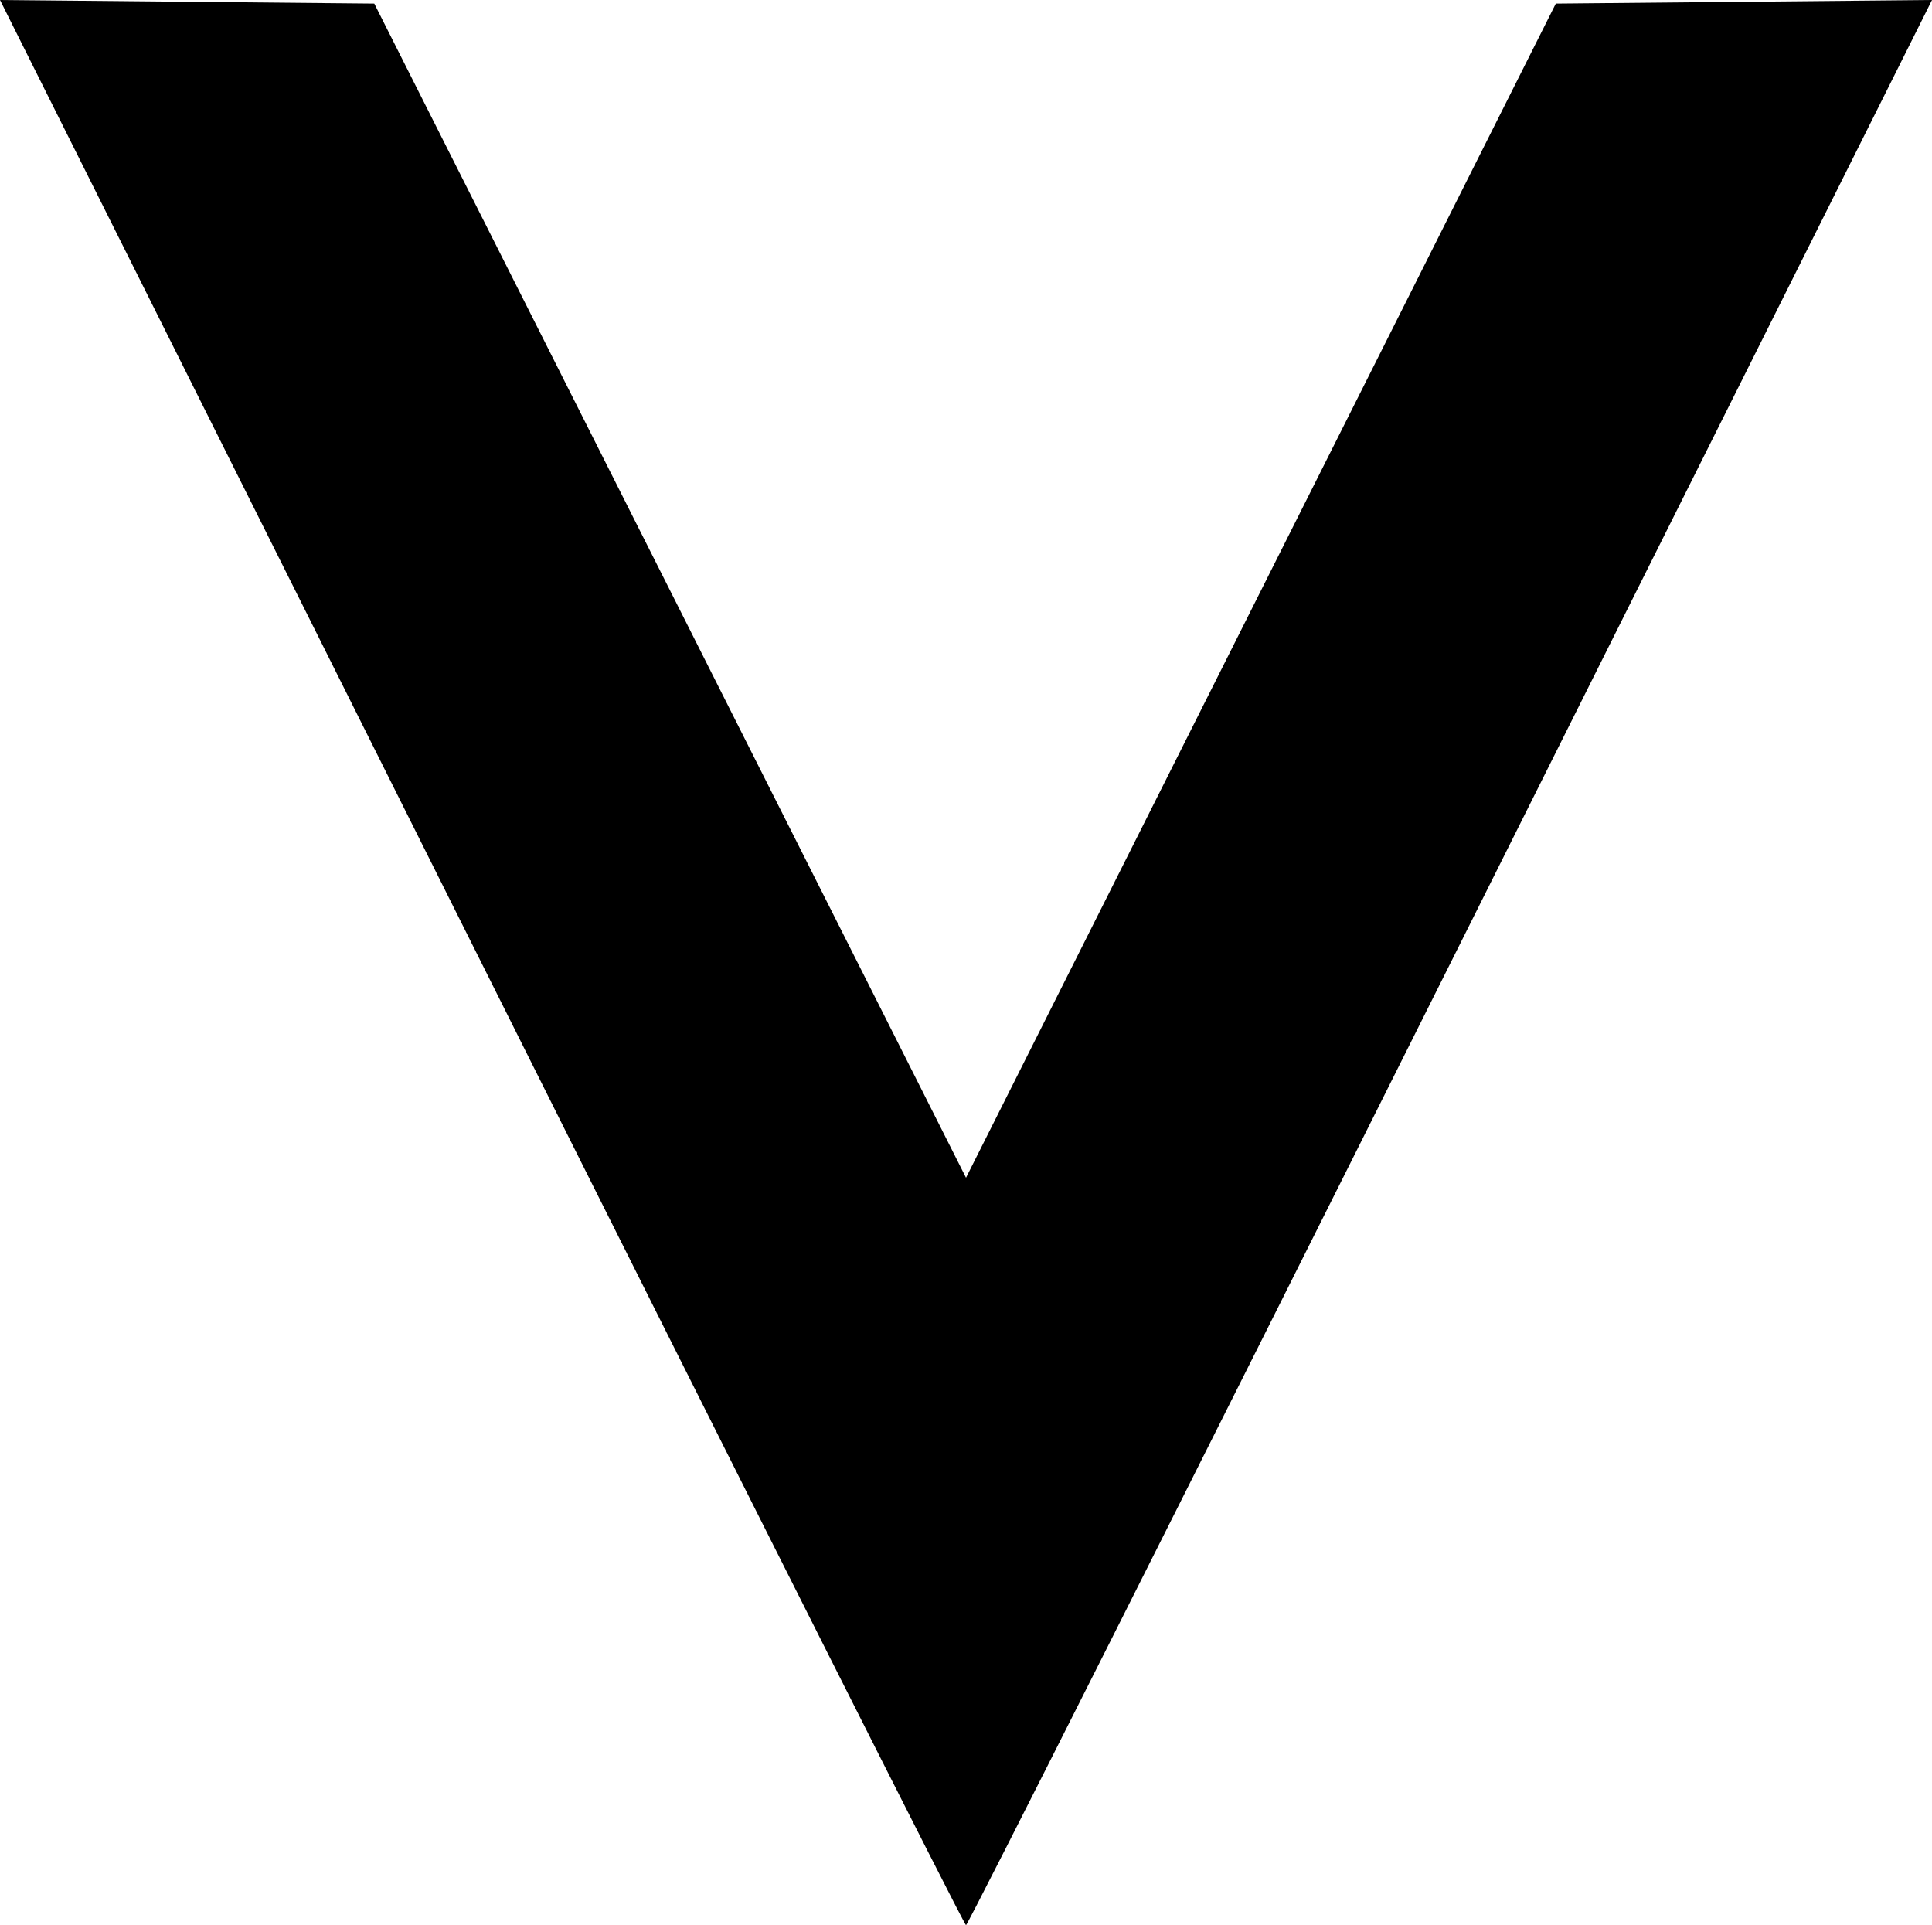 <?xml version="1.0" encoding="UTF-8" standalone="no"?>
<svg
   xmlns:dc="http://purl.org/dc/elements/1.1/"
   xmlns:cc="http://creativecommons.org/ns#"
   xmlns:rdf="http://www.w3.org/1999/02/22-rdf-syntax-ns#"
   xmlns:svg="http://www.w3.org/2000/svg"
   xmlns="http://www.w3.org/2000/svg"
   xmlns:sodipodi="http://sodipodi.sourceforge.net/DTD/sodipodi-0.dtd"
   xmlns:inkscape="http://www.inkscape.org/namespaces/inkscape"
   width="75.415mm"
   height="75.15mm"
   viewBox="0 0 75.415 75.15"
   version="1.1"
   id="svg8"
   inkscape:version="1.0.1 (3bc2e813f5, 2020-09-07)"
   sodipodi:docname="investigates2.svg">
  <defs
     id="defs2" />
  <sodipodi:namedview
     id="base"
     pagecolor="#ffffff"
     bordercolor="#666666"
     borderopacity="1.0"
     inkscape:pageopacity="0.0"
     inkscape:pageshadow="2"
     inkscape:zoom="0.35"
     inkscape:cx="180.57821"
     inkscape:cy="-4.8254488"
     inkscape:document-units="mm"
     inkscape:current-layer="layer1"
     inkscape:document-rotation="0"
     showgrid="false"
     fit-margin-top="0"
     fit-margin-left="0"
     fit-margin-right="0"
     fit-margin-bottom="0"
     inkscape:window-width="1779"
     inkscape:window-height="1037"
     inkscape:window-x="0"
     inkscape:window-y="0"
     inkscape:window-maximized="0" />
  <g
     inkscape:label="Layer 1"
     inkscape:groupmode="layer"
     id="layer1"
     transform="translate(-58.055,-149.443)">
    <path
       style="fill:#000000;stroke-width:0.265"
       d="m 76.843,187.018 -18.788,-37.575 7.305,0.07 7.305,0.07 11.549,22.917 11.549,22.917 11.511,-22.917 11.511,-22.917 7.343,-0.07 7.343,-0.07 -18.788,37.575 c -10.333,20.666 -18.847,37.575 -18.92,37.575 -0.073,0 -8.586,-16.909 -18.92,-37.575 z"
       id="path847" />
  </g>
</svg>
